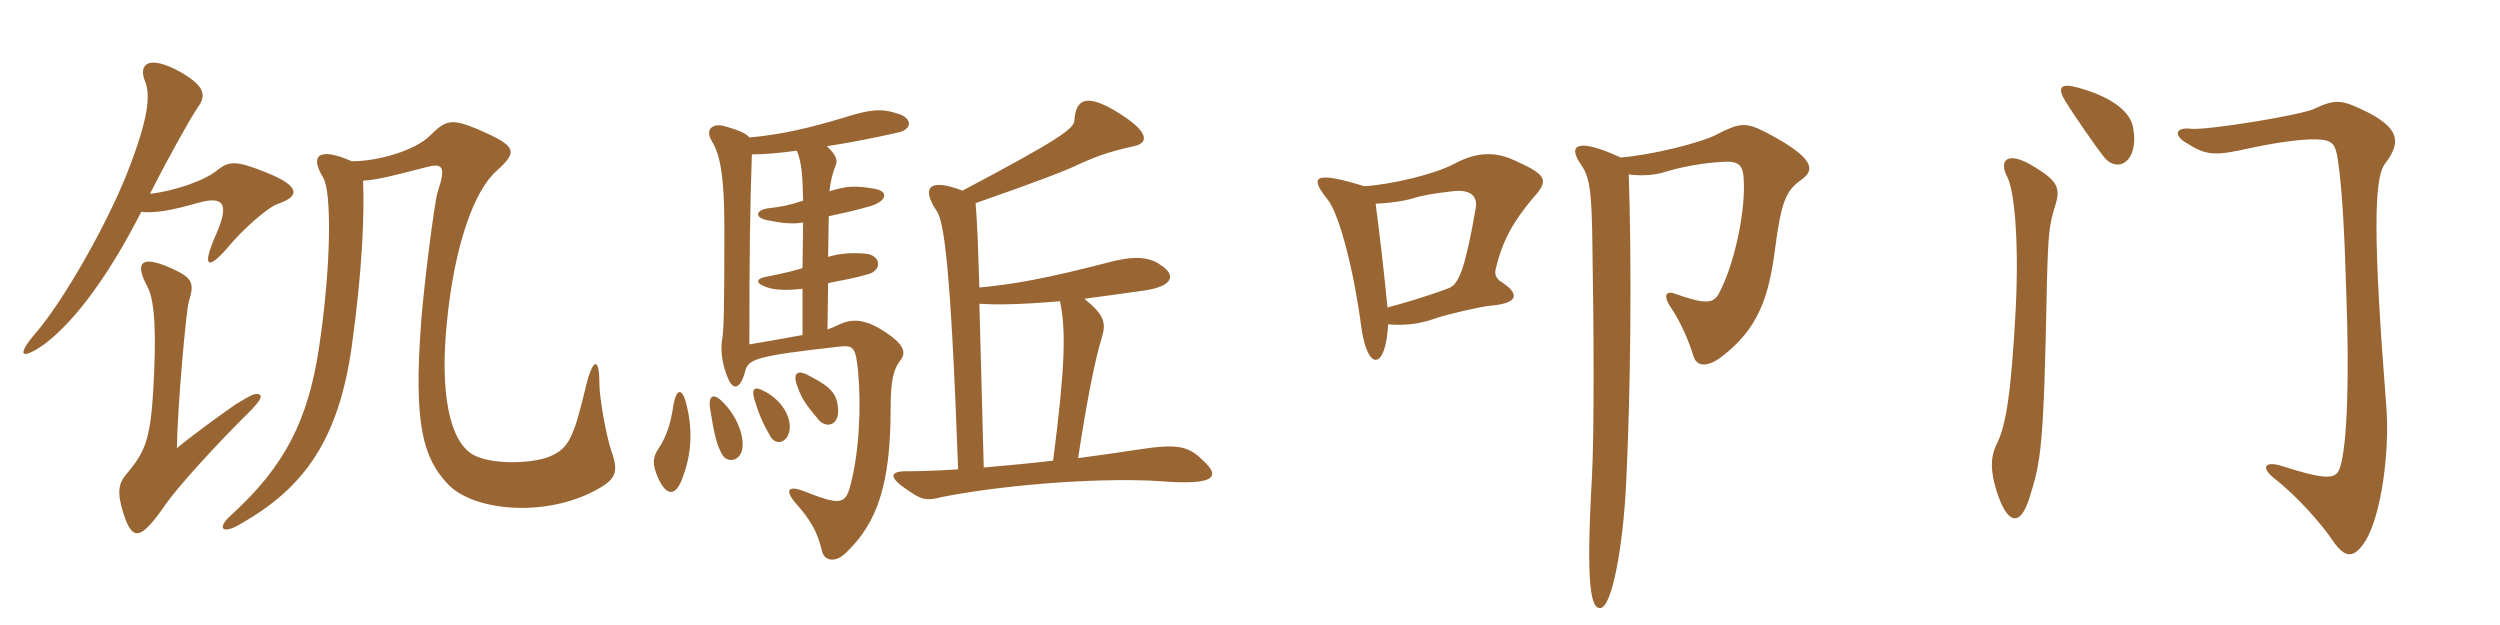 <svg xmlns="http://www.w3.org/2000/svg" xmlns:xlink="http://www.w3.org/1999/xlink" width="600" height="150"><path fill="#996633" padding="10" d="M66.75 48.90C72 47.10 72.15 44.70 63.90 41.40C56.55 38.40 54.90 38.70 52.20 40.80C49.20 43.35 41.70 45.90 36 46.50C40.80 37.05 46.05 27.75 47.55 25.65C49.50 22.95 49.20 20.70 43.50 17.40C35.55 12.90 33.15 15.45 34.80 19.50C36.15 22.80 35.70 28.35 30.45 41.70C25.35 54.45 15.15 72.30 8.55 79.95C3.75 85.50 5.10 86.55 10.80 82.50C18.30 76.80 26.40 65.55 33.90 50.85C37.05 51.15 40.50 50.70 47.85 48.60C54 46.95 55.05 49.20 51.60 56.85C48.30 64.50 50.10 64.80 55.05 58.95C57.75 55.65 64.05 49.80 66.75 48.90ZM146.85 108.60C145.50 104.85 143.85 95.40 143.85 91.95C143.85 85.80 142.35 85.80 140.70 92.40C137.70 104.85 136.65 107.70 131.70 109.65C127.50 111.30 117.75 111.60 113.40 109.05C107.70 105.60 105.60 93.75 107.25 77.40C109.05 58.80 113.85 45.60 119.25 40.95C124.35 36.30 124.05 35.10 114.75 31.05C108.30 28.35 106.95 28.80 103.20 32.55C99.75 36 91.05 38.70 84.45 38.70C76.20 35.10 74.40 37.50 77.55 42.60C79.65 46.05 79.50 64.20 76.50 83.85C73.95 100.50 68.55 111.75 55.50 123.60C51.90 126.75 53.25 128.55 58.05 125.55C73.05 117 81.30 105.45 84.45 82.95C87 64.35 87.45 51.90 87.15 43.35C90.30 43.20 93.90 42.30 102 40.20C106.35 39 107.10 39.90 105 46.20C104.25 48.60 101.70 68.85 101.10 76.95C99.15 102.30 101.70 109.95 107.40 116.10C113.40 122.55 130.05 124.20 142.20 118.05C147.90 115.20 148.50 113.40 146.85 108.60ZM62.40 94.80C61.50 94.05 60 94.95 56.55 97.05C54.15 98.70 46.80 103.95 42.45 107.55C42.60 97.35 44.70 74.40 45.30 72.45C46.80 67.65 46.20 66.60 40.35 64.05C33.60 61.20 32.40 63.30 35.40 68.85C37.35 72.45 37.50 81.45 36.75 94.20C36 106.20 34.50 108.75 30.30 113.85C28.35 116.10 28.05 118.35 29.70 123.45C31.80 129.90 33.75 129.75 39.75 121.05C42.30 117.30 51.60 106.95 60.45 98.25C62.10 96.45 63 95.25 62.40 94.80ZM164.85 97.50C163.80 92.85 162.30 93 161.55 97.65C160.95 101.85 159.75 105.15 158.10 107.55C156.60 109.80 156.45 111.45 158.10 115.05C160.20 119.40 162.45 119.10 164.10 113.85C166.35 107.55 165.90 101.85 164.85 97.50ZM178.05 108.15C178.80 105.45 177.30 100.50 173.85 96.90C171.45 94.20 169.95 94.65 170.40 97.95C171.45 104.55 172.05 106.95 173.40 109.20C174.45 111 177.30 110.85 178.05 108.15ZM189.15 104.40C190.50 101.40 188.40 96.60 183.75 94.05C181.05 92.55 180.30 93.15 181.05 95.85C182.25 99.75 183 101.40 184.95 104.85C186 106.50 188.10 106.65 189.15 104.40ZM201.15 98.40C201 94.80 199.65 93 194.70 90.45C191.70 88.65 190.35 89.25 191.10 91.95C192.30 95.40 192.75 96.30 196.50 100.80C198.45 102.90 201.30 102 201.15 98.40ZM180.45 37.05C183.45 37.05 187.05 36.75 191.25 36.15C192.45 39.15 192.60 42.15 192.75 48.15C189.60 49.20 187.50 49.65 184.65 49.95C181.65 50.25 180.75 52.05 183.90 52.80C187.65 53.55 189.90 53.85 192.75 53.40L192.60 64.35C190.65 64.95 188.40 65.55 183.75 66.45C181.50 66.90 181.05 67.95 184.20 69C186 69.60 188.85 69.75 192.60 69.30L192.60 80.40C189.45 81 185.25 81.75 179.85 82.65C179.85 61.05 180 50.25 180.45 37.05ZM198.60 79.05L198.75 67.95C202.35 67.20 205.20 66.75 208.20 65.85C211.80 64.95 211.50 61.35 207.90 60.90C204.75 60.60 201.60 60.75 198.75 61.65L198.90 51.90C202.20 51.15 205.20 50.55 208.80 49.50C212.85 48.30 213.45 45.90 209.85 45.30C205.50 44.55 203.40 44.55 199.05 45.90C199.35 43.35 199.95 41.10 200.55 39.75C201.15 38.40 200.55 37.05 198.45 35.10C203.25 34.35 208.95 33.30 215.55 31.80C219 31.05 219 28.35 215.55 27.30C211.50 25.95 208.80 26.25 202.65 28.20C194.10 30.75 187.80 32.25 179.85 33C179.25 32.25 178.20 31.50 174 30.30C171.60 29.55 168.90 30.60 170.85 33.90C172.80 37.05 173.85 42.15 173.85 54.60C173.85 75.60 173.70 79.35 173.25 81.90C172.95 84.15 173.25 87.60 174.90 91.20C175.95 93.45 177.60 93.60 178.80 89.25C179.55 86.25 180.90 85.50 200.85 83.25C204.75 82.80 205.35 82.95 205.95 89.25C206.70 97.50 206.25 108.60 204 116.85C202.80 121.20 201.30 121.20 192.60 117.75C189.30 116.55 188.25 117.60 190.95 120.75C194.70 124.95 196.20 127.80 197.25 132.15C197.70 134.55 200.40 135.30 203.10 132.60C210.45 125.55 213.75 116.40 213.75 98.10C213.75 91.65 214.35 88.65 216.15 86.40C217.65 84.45 216.60 82.50 212.85 79.95C207.60 76.35 204.45 76.50 201.45 77.85C200.85 78.15 199.95 78.60 198.60 79.05ZM254.40 72.30C255.90 79.35 255.60 88.35 252.75 110.55C246.45 111.30 242.70 111.60 236.10 112.20L235.05 72.90C239.55 73.20 245.55 73.05 254.40 72.30ZM231 45.75C222.75 42.60 221.10 45.15 224.85 50.70C226.50 53.25 228.15 62.85 229.95 112.65C225 112.95 220.80 113.10 218.25 113.10C213.15 112.95 213.15 114.60 218.25 117.90C221.40 120.15 222.75 120.15 226.20 119.25C243.15 115.95 266.25 114.60 278.55 115.50C292.05 116.55 292.95 114.30 288.60 110.40C285.15 106.95 282.30 106.50 273.45 107.85C269.55 108.45 264.45 109.20 258.75 109.95C260.85 96.15 262.80 86.25 264.45 81C265.50 77.40 265.05 75.60 260.25 71.70C265.65 70.95 267.15 70.80 274.50 69.75C281.70 68.70 282.30 66 278.55 63.60C275.70 61.50 271.80 61.35 265.35 63.15C252 66.60 243.45 68.25 235.05 69C234.75 59.70 234.60 54.30 234.15 48.75C250.50 43.05 255.15 41.10 257.25 40.20C262.35 37.80 265.80 36.45 272.10 35.10C275.85 34.35 276 31.50 267.30 26.40C260.85 22.65 258.15 23.70 257.85 28.95C257.70 30.90 254.25 33.45 231 45.75ZM367.65 47.85C371.70 43.35 371.70 42.15 363.60 38.55C358.95 36.30 354.30 36.45 349.05 39.30C344.25 41.85 334.05 44.25 327.45 44.70C314.85 40.80 314.40 42.60 318.60 47.85C321.60 51.60 325.05 65.70 326.70 78.45C328.20 89.25 332.55 88.95 333.15 77.85C337.20 78.15 340.50 77.85 344.70 76.35C347.25 75.45 355.65 73.50 357.90 73.35C364.50 72.75 364.95 70.50 359.85 67.35C359.25 66.75 358.65 66 358.95 64.65C360.60 57.60 363.30 53.10 367.65 47.85ZM432.45 43.05C435.75 40.65 435.30 37.80 423.90 31.80C418.95 29.25 417.60 29.40 411.75 32.40C408.30 34.20 396.60 37.20 388.95 37.80C378.90 33.15 375.90 34.50 379.50 39.60C381.75 42.75 382.05 46.95 382.20 60.75C382.50 76.95 382.65 104.40 382.05 114.75C380.55 141.15 381.90 145.95 384 145.95C386.85 145.95 389.55 131.40 390.30 115.50C391.35 93.60 391.65 64.05 390.90 41.85C393.75 42.30 397.20 42 399.15 41.40C403.50 40.05 408.30 39.15 413.40 38.85C417.45 38.55 418.35 39.75 418.50 43.20C418.95 50.70 416.25 63.60 412.50 70.50C411.15 72.90 409.20 73.05 402 70.50C400.05 69.75 398.85 70.65 401.10 73.95C403.20 76.95 405.30 81.75 406.50 85.65C407.25 87.90 409.65 88.20 412.95 85.80C421.95 79.05 424.50 71.40 426 59.85C427.50 48.45 428.55 45.75 432.45 43.05ZM354.15 50.10C351.75 63.75 350.25 68.25 347.70 69.15C342.60 71.10 336.90 72.75 333 73.80C332.25 66.15 331.20 56.70 330.15 48.90C333.30 48.75 336.90 48.30 339.30 47.55C341.70 46.80 344.70 46.35 348.60 45.90C353.70 45.30 354.60 47.70 354.15 50.10ZM511.95 30.60C511.35 27.15 507.45 23.40 498.60 21C494.70 19.95 493.65 20.85 495.60 24.15C497.25 26.85 502.65 34.80 505.05 37.80C508.35 41.70 513.45 38.70 511.95 30.60ZM572.70 97.35C569.55 57.30 569.70 42.75 572.40 39.30C576.30 34.20 575.85 30.90 568.35 27C562.05 23.85 560.55 23.70 555.45 26.10C552.45 27.60 529.50 31.35 525.75 30.90C522.30 30.45 521.55 32.40 524.55 34.20C529.50 37.35 531.45 37.50 540 35.55C543.45 34.80 551.40 33.30 555.90 33.45C559.80 33.60 560.55 34.35 561.15 38.85C562.05 45 562.65 54.45 563.10 70.20C563.85 89.70 563.40 106.80 561.60 112.20C560.70 115.05 558.60 115.35 547.35 111.75C543.75 110.70 542.55 112.05 545.55 114.60C551.25 118.95 557.40 126 559.95 129.90C562.80 133.95 564.90 134.25 567.75 129.75C571.50 123.60 573.60 108.30 572.70 97.35ZM493.20 49.50C494.70 45 493.65 43.35 488.25 40.05C481.80 36 479.55 38.40 481.80 42.60C483.30 45.45 484.65 57 483.75 74.55C482.70 93.90 481.50 102 479.25 106.50C477.60 109.80 477.75 113.10 479.10 117.60C481.80 126.30 484.95 126.30 487.05 119.55C489.90 110.55 490.50 107.10 491.25 68.40C491.55 55.95 491.85 53.85 493.20 49.50Z"/></svg>